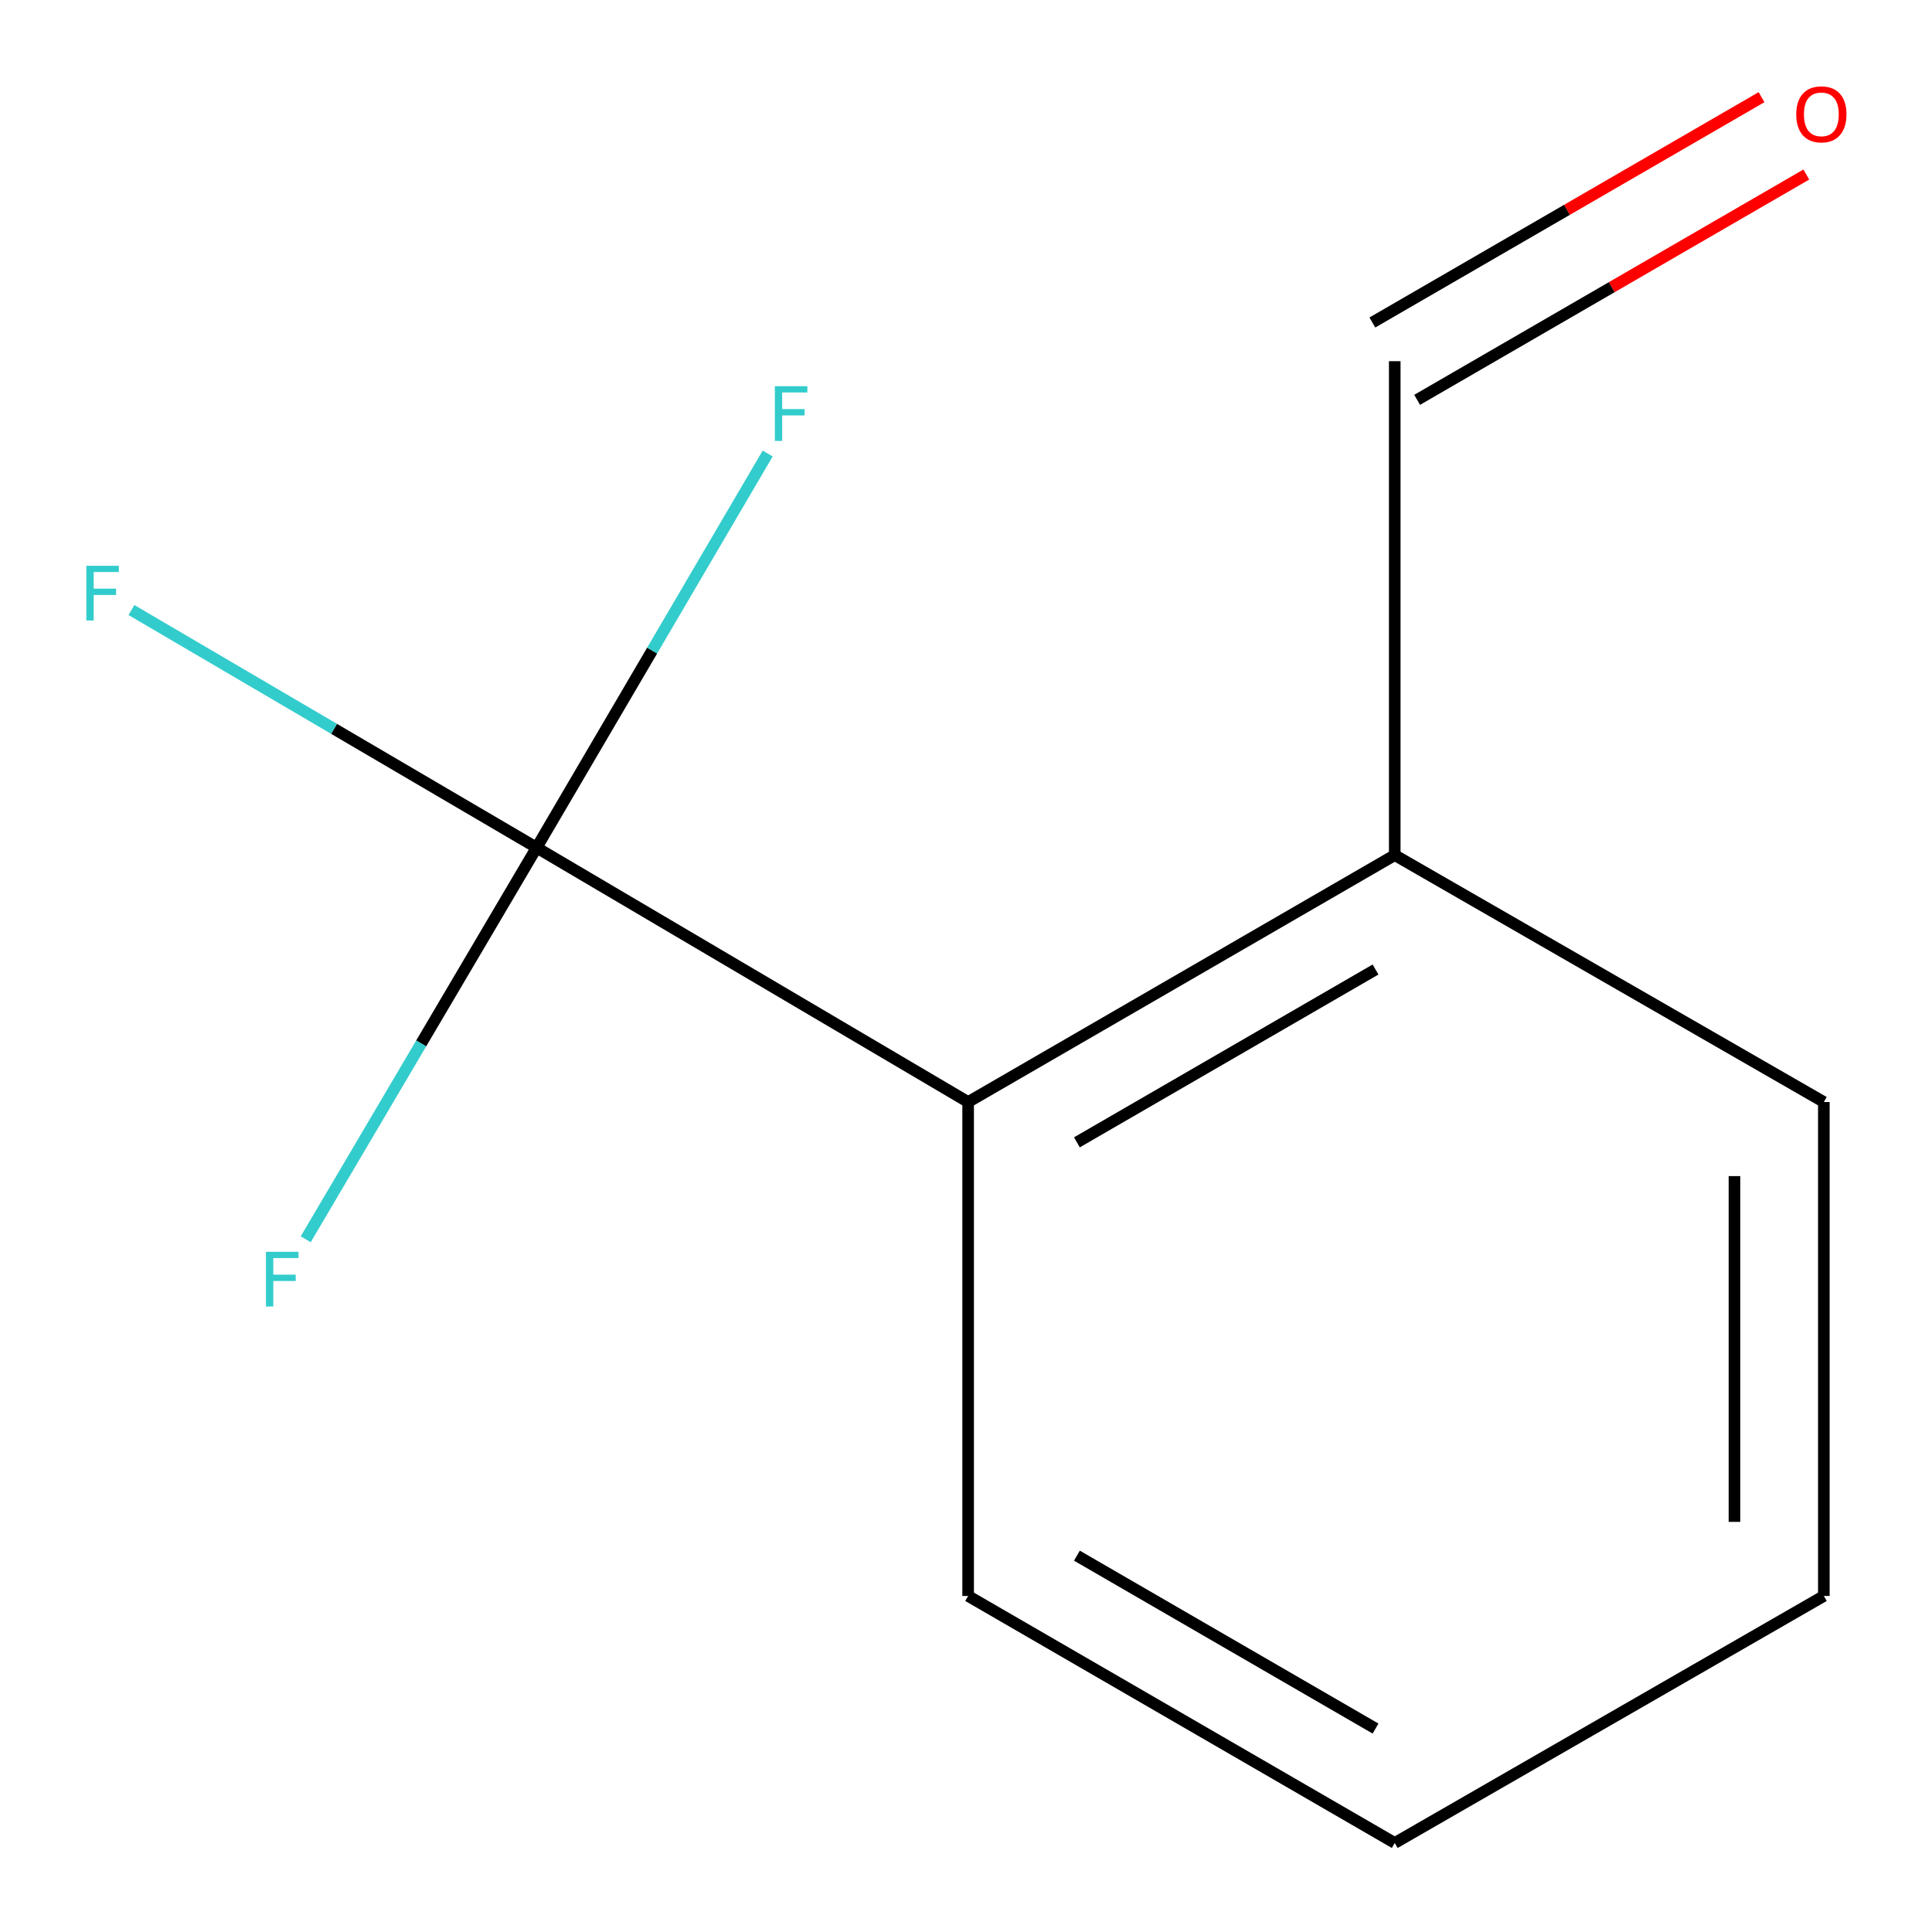 <?xml version='1.0' encoding='iso-8859-1'?>
<svg version='1.1' baseProfile='full'
              xmlns='http://www.w3.org/2000/svg'
                      xmlns:rdkit='http://www.rdkit.org/xml'
                      xmlns:xlink='http://www.w3.org/1999/xlink'
                  xml:space='preserve'
width='1000px' height='1000px' viewBox='0 0 1000 1000'>
<!-- END OF HEADER -->
<rect style='opacity:1.0;fill:#FFFFFF;stroke:none' width='1000' height='1000' x='0' y='0'> </rect>
<path class='bond-0' d='M 277.749,438.729 L 501.106,570.404' style='fill:none;fill-rule:evenodd;stroke:#000000;stroke-width:6px;stroke-linecap:butt;stroke-linejoin:miter;stroke-opacity:1' />
<path class='bond-2' d='M 277.749,438.729 L 217.996,540.086' style='fill:none;fill-rule:evenodd;stroke:#000000;stroke-width:6px;stroke-linecap:butt;stroke-linejoin:miter;stroke-opacity:1' />
<path class='bond-2' d='M 217.996,540.086 L 158.243,641.444' style='fill:none;fill-rule:evenodd;stroke:#33CCCC;stroke-width:6px;stroke-linecap:butt;stroke-linejoin:miter;stroke-opacity:1' />
<path class='bond-3' d='M 277.749,438.729 L 337.552,336.73' style='fill:none;fill-rule:evenodd;stroke:#000000;stroke-width:6px;stroke-linecap:butt;stroke-linejoin:miter;stroke-opacity:1' />
<path class='bond-3' d='M 337.552,336.73 L 397.356,234.732' style='fill:none;fill-rule:evenodd;stroke:#33CCCC;stroke-width:6px;stroke-linecap:butt;stroke-linejoin:miter;stroke-opacity:1' />
<path class='bond-4' d='M 277.749,438.729 L 172.893,377.243' style='fill:none;fill-rule:evenodd;stroke:#000000;stroke-width:6px;stroke-linecap:butt;stroke-linejoin:miter;stroke-opacity:1' />
<path class='bond-4' d='M 172.893,377.243 L 68.037,315.757' style='fill:none;fill-rule:evenodd;stroke:#33CCCC;stroke-width:6px;stroke-linecap:butt;stroke-linejoin:miter;stroke-opacity:1' />
<path class='bond-1' d='M 501.106,570.404 L 721.919,442.61' style='fill:none;fill-rule:evenodd;stroke:#000000;stroke-width:6px;stroke-linecap:butt;stroke-linejoin:miter;stroke-opacity:1' />
<path class='bond-1' d='M 557.402,591.277 L 711.971,501.821' style='fill:none;fill-rule:evenodd;stroke:#000000;stroke-width:6px;stroke-linecap:butt;stroke-linejoin:miter;stroke-opacity:1' />
<path class='bond-7' d='M 501.106,570.404 L 501.106,826.07' style='fill:none;fill-rule:evenodd;stroke:#000000;stroke-width:6px;stroke-linecap:butt;stroke-linejoin:miter;stroke-opacity:1' />
<path class='bond-6' d='M 721.919,442.61 L 721.919,186.944' style='fill:none;fill-rule:evenodd;stroke:#000000;stroke-width:6px;stroke-linecap:butt;stroke-linejoin:miter;stroke-opacity:1' />
<path class='bond-8' d='M 721.919,442.61 L 944.016,570.404' style='fill:none;fill-rule:evenodd;stroke:#000000;stroke-width:6px;stroke-linecap:butt;stroke-linejoin:miter;stroke-opacity:1' />
<path class='bond-5' d='M 911.762,50.299 L 811.045,108.612' style='fill:none;fill-rule:evenodd;stroke:#FF0000;stroke-width:6px;stroke-linecap:butt;stroke-linejoin:miter;stroke-opacity:1' />
<path class='bond-5' d='M 811.045,108.612 L 710.328,166.925' style='fill:none;fill-rule:evenodd;stroke:#000000;stroke-width:6px;stroke-linecap:butt;stroke-linejoin:miter;stroke-opacity:1' />
<path class='bond-5' d='M 934.943,90.338 L 834.226,148.651' style='fill:none;fill-rule:evenodd;stroke:#FF0000;stroke-width:6px;stroke-linecap:butt;stroke-linejoin:miter;stroke-opacity:1' />
<path class='bond-5' d='M 834.226,148.651 L 733.509,206.964' style='fill:none;fill-rule:evenodd;stroke:#000000;stroke-width:6px;stroke-linecap:butt;stroke-linejoin:miter;stroke-opacity:1' />
<path class='bond-9' d='M 501.106,826.07 L 721.919,953.915' style='fill:none;fill-rule:evenodd;stroke:#000000;stroke-width:6px;stroke-linecap:butt;stroke-linejoin:miter;stroke-opacity:1' />
<path class='bond-9' d='M 557.409,805.208 L 711.978,894.7' style='fill:none;fill-rule:evenodd;stroke:#000000;stroke-width:6px;stroke-linecap:butt;stroke-linejoin:miter;stroke-opacity:1' />
<path class='bond-11' d='M 944.016,570.404 L 944.016,826.07' style='fill:none;fill-rule:evenodd;stroke:#000000;stroke-width:6px;stroke-linecap:butt;stroke-linejoin:miter;stroke-opacity:1' />
<path class='bond-11' d='M 897.751,608.754 L 897.751,787.72' style='fill:none;fill-rule:evenodd;stroke:#000000;stroke-width:6px;stroke-linecap:butt;stroke-linejoin:miter;stroke-opacity:1' />
<path class='bond-10' d='M 721.919,953.915 L 944.016,826.07' style='fill:none;fill-rule:evenodd;stroke:#000000;stroke-width:6px;stroke-linecap:butt;stroke-linejoin:miter;stroke-opacity:1' />
<path  class='atom-3' d='M 137.654 647.926
L 154.494 647.926
L 154.494 651.166
L 141.454 651.166
L 141.454 659.766
L 153.054 659.766
L 153.054 663.046
L 141.454 663.046
L 141.454 676.246
L 137.654 676.246
L 137.654 647.926
' fill='#33CCCC'/>
<path  class='atom-4' d='M 401.056 199.901
L 417.896 199.901
L 417.896 203.141
L 404.856 203.141
L 404.856 211.741
L 416.456 211.741
L 416.456 215.021
L 404.856 215.021
L 404.856 228.221
L 401.056 228.221
L 401.056 199.901
' fill='#33CCCC'/>
<path  class='atom-5' d='M 44.687 292.842
L 61.527 292.842
L 61.527 296.082
L 48.487 296.082
L 48.487 304.682
L 60.087 304.682
L 60.087 307.962
L 48.487 307.962
L 48.487 321.162
L 44.687 321.162
L 44.687 292.842
' fill='#33CCCC'/>
<path  class='atom-6' d='M 929.731 59.179
Q 929.731 52.379, 933.091 48.579
Q 936.451 44.779, 942.731 44.779
Q 949.011 44.779, 952.371 48.579
Q 955.731 52.379, 955.731 59.179
Q 955.731 66.059, 952.331 69.979
Q 948.931 73.859, 942.731 73.859
Q 936.491 73.859, 933.091 69.979
Q 929.731 66.099, 929.731 59.179
M 942.731 70.659
Q 947.051 70.659, 949.371 67.779
Q 951.731 64.859, 951.731 59.179
Q 951.731 53.619, 949.371 50.819
Q 947.051 47.979, 942.731 47.979
Q 938.411 47.979, 936.051 50.779
Q 933.731 53.579, 933.731 59.179
Q 933.731 64.899, 936.051 67.779
Q 938.411 70.659, 942.731 70.659
' fill='#FF0000'/>
</svg>
